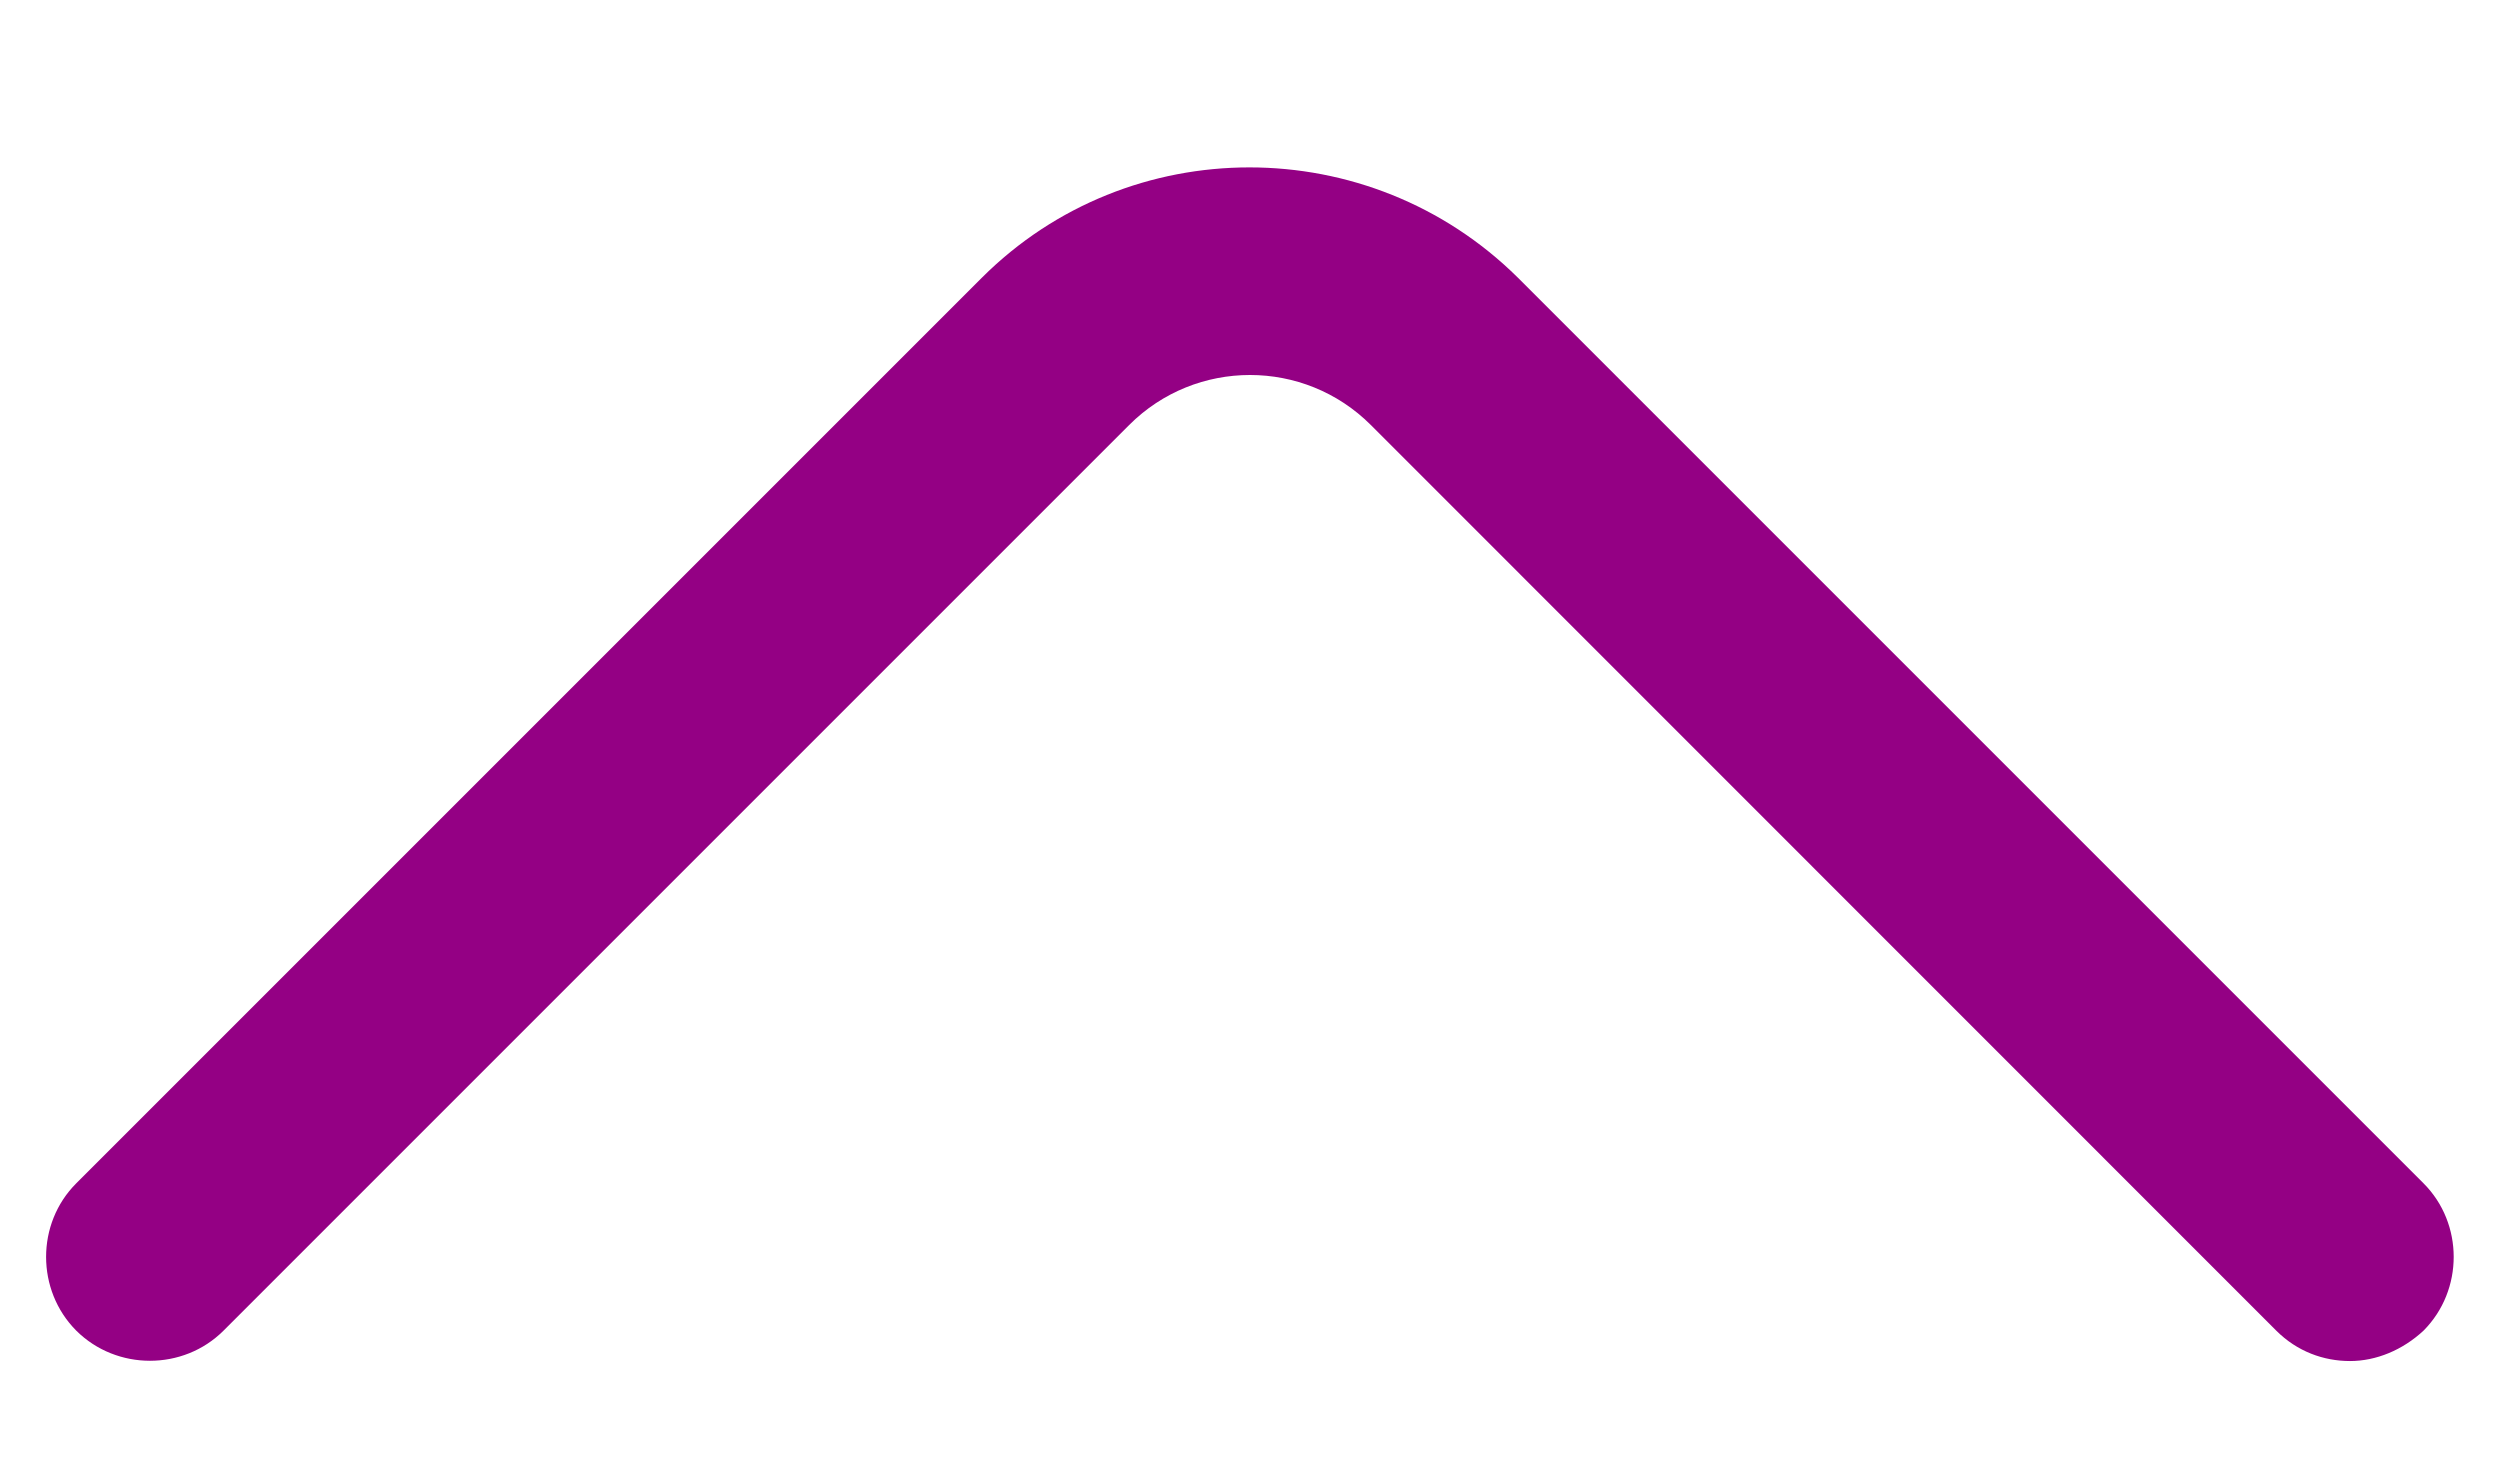<svg width="12" height="7" viewBox="0 0 12 7" fill="none" xmlns="http://www.w3.org/2000/svg">
<path d="M11.28 6.533C11.153 6.533 11.026 6.487 10.926 6.387L6.58 2.04C6.26 1.72 5.74 1.72 5.42 2.04L1.073 6.387C0.88 6.58 0.56 6.58 0.366 6.387C0.173 6.193 0.173 5.873 0.366 5.68L4.713 1.333C5.42 0.627 6.573 0.627 7.286 1.333L11.633 5.68C11.826 5.873 11.826 6.193 11.633 6.387C11.533 6.48 11.406 6.533 11.28 6.533Z" fill="#940084"/>
</svg>
